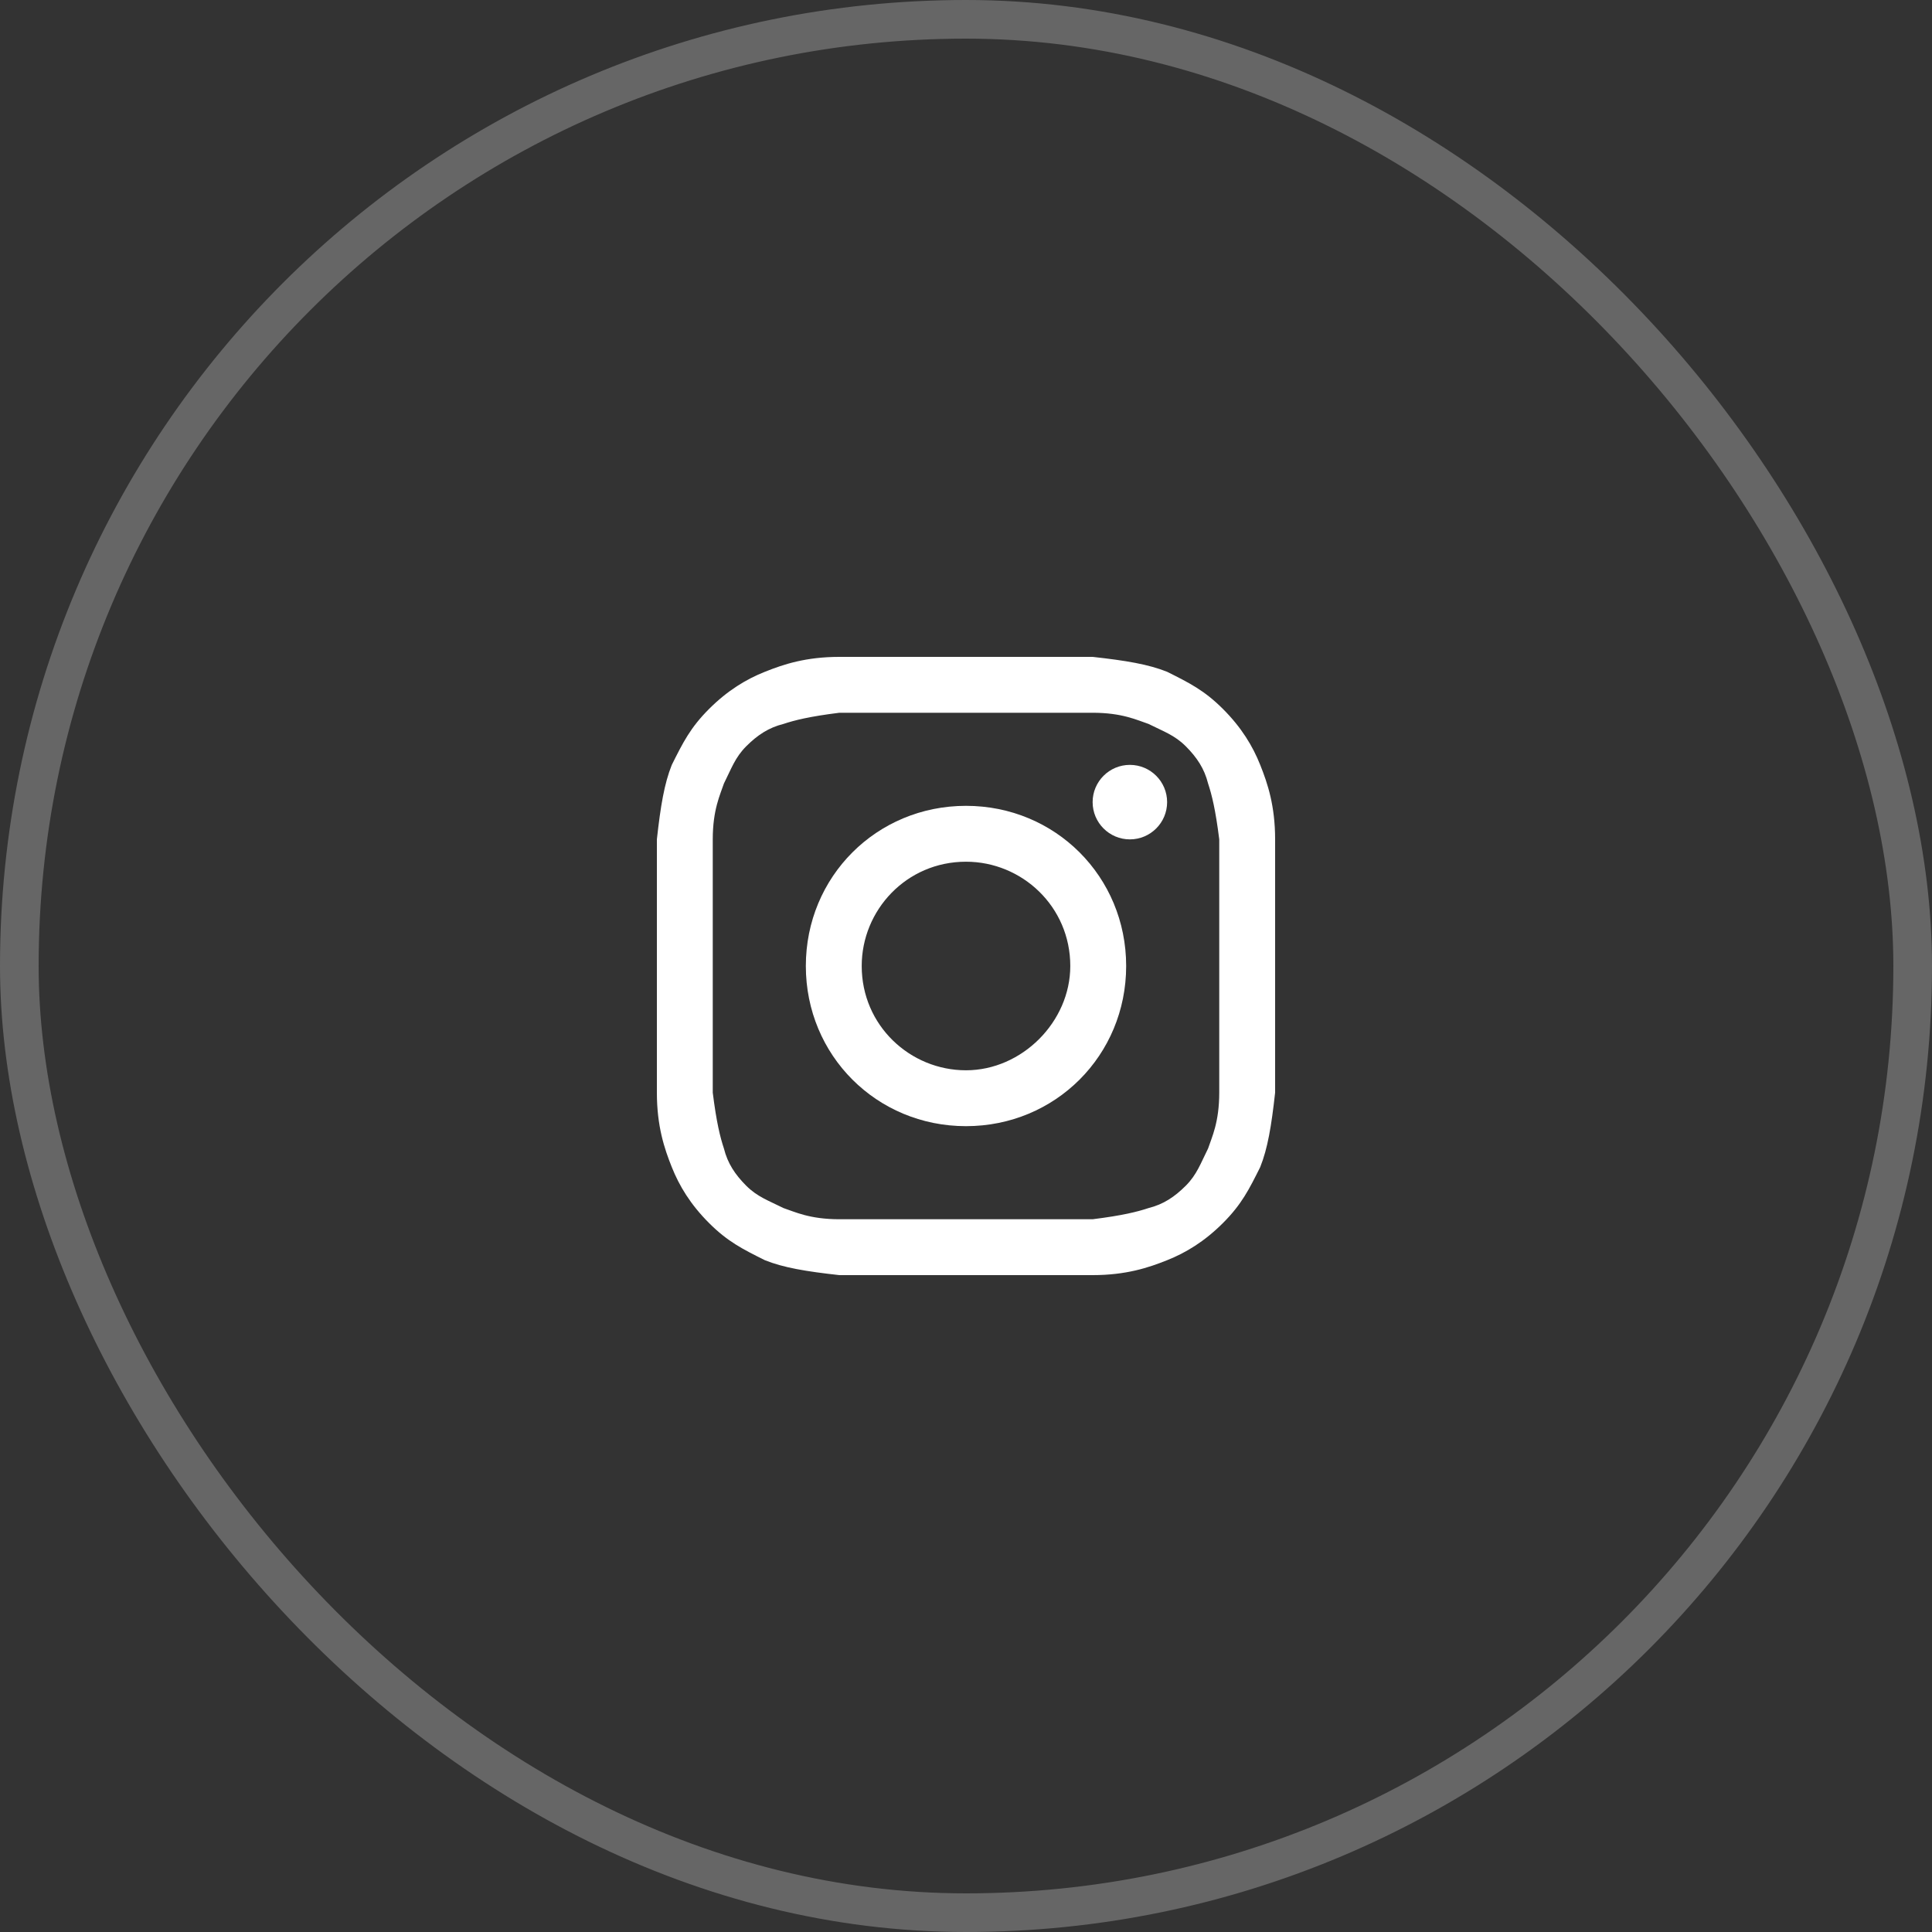 <?xml version="1.0" encoding="UTF-8"?> <svg xmlns="http://www.w3.org/2000/svg" width="50" height="50" viewBox="0 0 50 50" fill="none"><rect x="0" y="0" width="50" height="50" fill="#333333" stroke="none"/><rect x="0.5" y="0.5" width="49" height="49" rx="24.5" stroke="white" stroke-opacity="0.25"></rect><path d="M25 18.446C27.12 18.446 27.41 18.446 28.277 18.446C29.048 18.446 29.434 18.639 29.723 18.735C30.108 18.928 30.398 19.024 30.687 19.313C30.976 19.602 31.169 19.892 31.265 20.277C31.361 20.566 31.458 20.952 31.554 21.723C31.554 22.59 31.554 22.783 31.554 25C31.554 27.217 31.554 27.41 31.554 28.277C31.554 29.048 31.361 29.434 31.265 29.723C31.072 30.108 30.976 30.398 30.687 30.687C30.398 30.976 30.108 31.169 29.723 31.265C29.434 31.361 29.048 31.458 28.277 31.554C27.41 31.554 27.217 31.554 25 31.554C22.783 31.554 22.59 31.554 21.723 31.554C20.952 31.554 20.566 31.361 20.277 31.265C19.892 31.072 19.602 30.976 19.313 30.687C19.024 30.398 18.831 30.108 18.735 29.723C18.639 29.434 18.542 29.048 18.446 28.277C18.446 27.41 18.446 27.217 18.446 25C18.446 22.783 18.446 22.59 18.446 21.723C18.446 20.952 18.639 20.566 18.735 20.277C18.928 19.892 19.024 19.602 19.313 19.313C19.602 19.024 19.892 18.831 20.277 18.735C20.566 18.639 20.952 18.542 21.723 18.446C22.59 18.446 22.88 18.446 25 18.446ZM25 17C22.783 17 22.59 17 21.723 17C20.855 17 20.277 17.193 19.795 17.386C19.313 17.578 18.831 17.867 18.349 18.349C17.867 18.831 17.675 19.217 17.386 19.795C17.193 20.277 17.096 20.855 17 21.723C17 22.59 17 22.88 17 25C17 27.217 17 27.41 17 28.277C17 29.145 17.193 29.723 17.386 30.205C17.578 30.687 17.867 31.169 18.349 31.651C18.831 32.133 19.217 32.325 19.795 32.614C20.277 32.807 20.855 32.904 21.723 33C22.59 33 22.88 33 25 33C27.12 33 27.41 33 28.277 33C29.145 33 29.723 32.807 30.205 32.614C30.687 32.422 31.169 32.133 31.651 31.651C32.133 31.169 32.325 30.783 32.614 30.205C32.807 29.723 32.904 29.145 33 28.277C33 27.41 33 27.12 33 25C33 22.88 33 22.59 33 21.723C33 20.855 32.807 20.277 32.614 19.795C32.422 19.313 32.133 18.831 31.651 18.349C31.169 17.867 30.783 17.675 30.205 17.386C29.723 17.193 29.145 17.096 28.277 17C27.41 17 27.217 17 25 17Z" fill="white"></path><path d="M25 20.855C22.687 20.855 20.855 22.687 20.855 25C20.855 27.313 22.687 29.145 25 29.145C27.313 29.145 29.145 27.313 29.145 25C29.145 22.687 27.313 20.855 25 20.855ZM25 27.699C23.554 27.699 22.301 26.542 22.301 25C22.301 23.554 23.458 22.301 25 22.301C26.446 22.301 27.699 23.458 27.699 25C27.699 26.446 26.446 27.699 25 27.699Z" fill="white"></path><path d="M29.241 21.723C29.773 21.723 30.205 21.291 30.205 20.759C30.205 20.227 29.773 19.795 29.241 19.795C28.709 19.795 28.277 20.227 28.277 20.759C28.277 21.291 28.709 21.723 29.241 21.723Z" fill="white"></path></svg> 